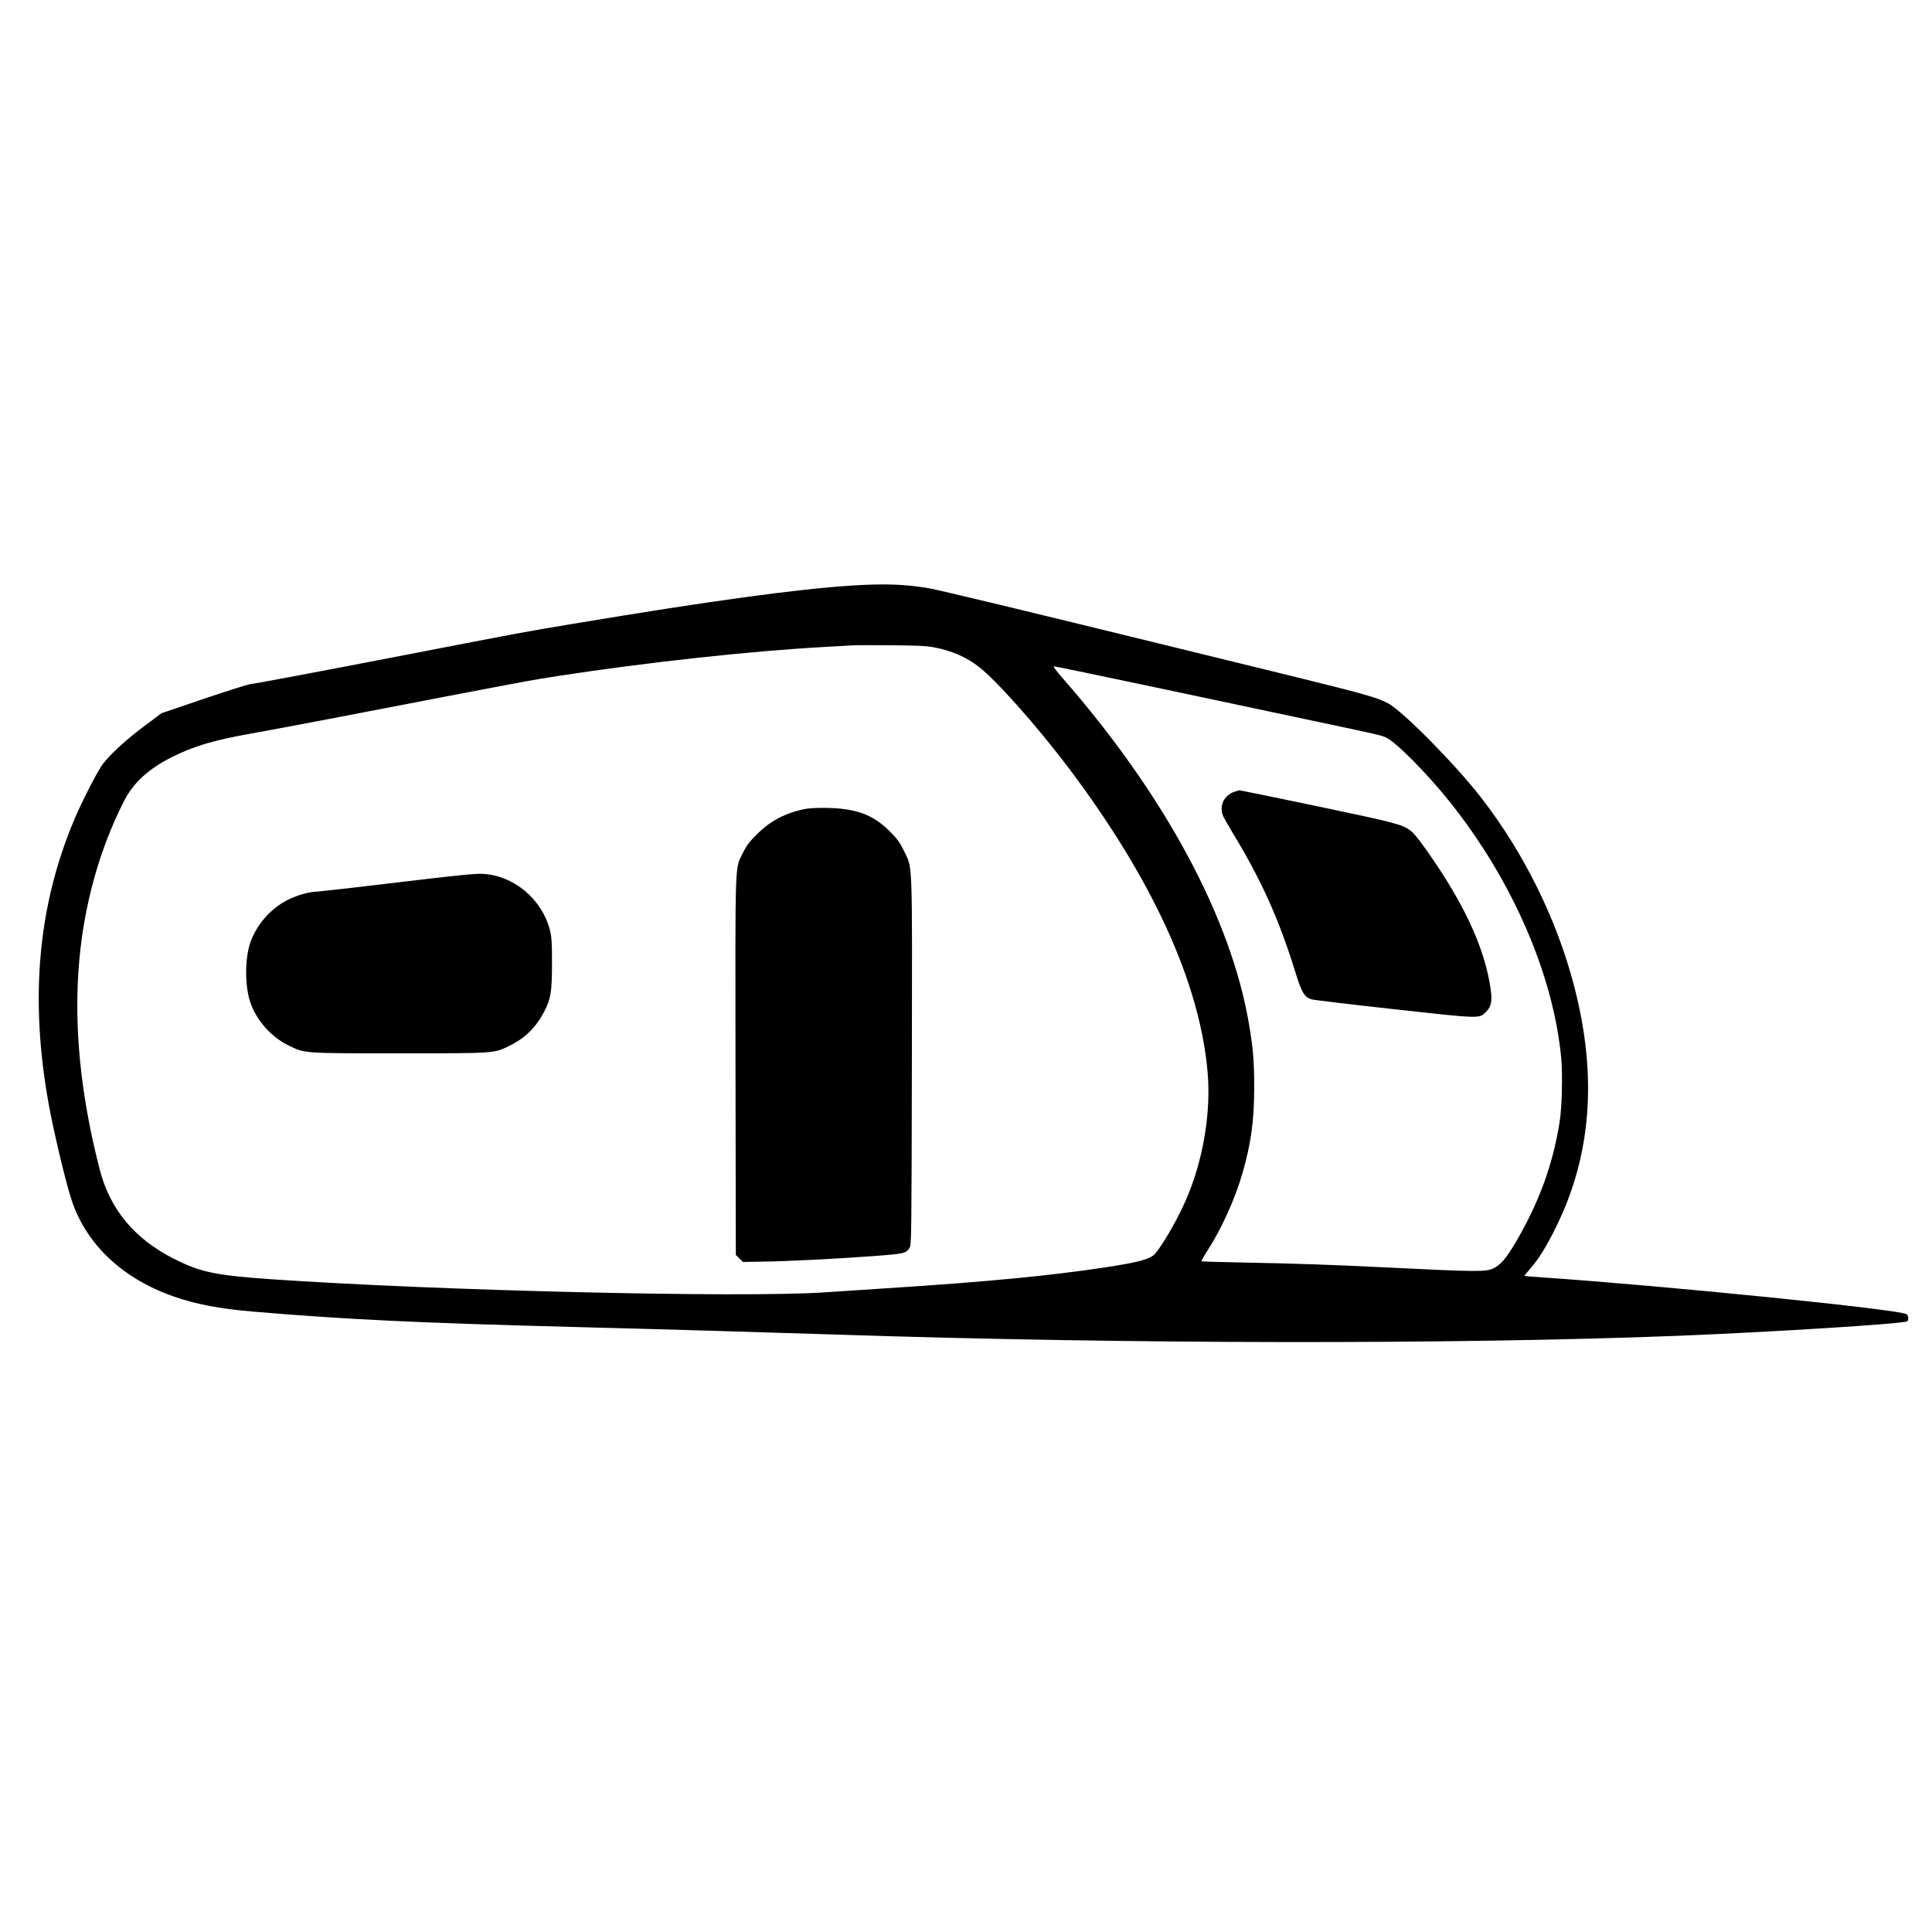<?xml version="1.0" standalone="no"?>
<!DOCTYPE svg PUBLIC "-//W3C//DTD SVG 20010904//EN"
 "http://www.w3.org/TR/2001/REC-SVG-20010904/DTD/svg10.dtd">
<svg version="1.0" xmlns="http://www.w3.org/2000/svg"
 width="1792pt" height="1792pt" viewBox="0 0 1792 1792"
 preserveAspectRatio="xMidYMid meet">
<g transform="translate(0,1792) scale(0.1,-0.1)"
fill="#000000" stroke="none">
<path d="M7905 12489 c-508 -32 -1320 -143 -2589 -355 -441 -73 -478 -80
-1531 -284 -854 -165 -1384 -265 -1460 -275 -27 -3 -225 -66 -438 -138 l-388
-132 -166 -124 c-183 -137 -342 -286 -397 -374 -60 -94 -180 -332 -244 -482
-339 -800 -418 -1661 -241 -2642 48 -267 163 -747 216 -903 139 -408 472 -720
943 -885 209 -73 420 -113 730 -140 871 -74 1537 -106 3050 -145 779 -20 1764
-49 2410 -70 2652 -87 5689 -91 7765 -10 855 34 2087 111 2124 134 16 10 14
51 -4 66 -51 43 -2242 264 -3370 341 -93 6 -172 13 -174 15 -2 2 21 31 52 66
79 91 149 202 236 379 331 666 389 1402 174 2234 -160 622 -468 1247 -869
1762 -242 310 -724 798 -860 870 -103 54 -224 88 -899 254 -363 89 -903 221
-1200 294 -1195 293 -2075 505 -2160 519 -220 37 -406 44 -710 25z m756 -573
c165 -31 302 -90 418 -181 163 -126 534 -544 823 -925 783 -1035 1227 -2003
1299 -2835 33 -381 -43 -824 -203 -1190 -89 -203 -250 -474 -304 -512 -56 -39
-160 -65 -434 -107 -510 -78 -1110 -136 -2035 -195 -170 -11 -429 -28 -575
-38 -775 -52 -3591 15 -5140 122 -517 36 -655 66 -902 192 -363 185 -588 457
-683 825 -158 612 -226 1185 -204 1723 25 610 175 1198 432 1700 86 167 227
295 444 404 205 102 381 154 732 217 141 25 510 94 821 154 1765 340 1757 338
2020 379 830 128 1797 233 2490 271 107 6 218 12 245 14 28 2 190 2 360 1 237
-2 330 -6 396 -19z m2077 -376 c521 -111 1138 -241 1372 -291 682 -144 703
-149 748 -171 95 -45 379 -333 588 -594 580 -725 962 -1603 1035 -2379 14
-155 7 -460 -16 -599 -63 -394 -194 -750 -412 -1118 -83 -139 -132 -197 -196
-230 -71 -37 -150 -36 -1017 7 -491 24 -844 36 -1277 44 -227 4 -415 9 -418
13 -3 3 22 48 55 99 129 199 257 481 324 716 80 278 109 488 109 793 1 239
-10 369 -49 596 -166 979 -784 2125 -1722 3197 -62 70 -96 117 -87 117 9 0
442 -90 963 -200z"/>
<path d="M7465 10416 c-179 -36 -318 -109 -441 -231 -74 -73 -99 -106 -133
-175 -76 -155 -71 -24 -69 -1980 l3 -1750 33 -32 33 -33 187 3 c224 3 668 25
1031 52 280 21 294 24 328 77 17 26 18 122 21 1728 3 1917 8 1783 -74 1954
-38 78 -60 108 -132 181 -150 150 -303 209 -567 216 -103 2 -172 -1 -220 -10z"/>
<path d="M3685 9735 c-385 -46 -718 -84 -740 -85 -76 -1 -181 -30 -274 -76
-159 -78 -295 -234 -351 -402 -49 -148 -49 -396 0 -544 56 -168 192 -324 351
-402 157 -78 130 -76 1034 -76 893 0 875 -1 1019 69 145 71 245 169 321 313
64 120 75 189 75 453 0 196 -3 243 -19 307 -75 291 -338 510 -630 523 -65 3
-260 -17 -786 -80z"/>
<path d="M11447 10575 c-101 -35 -144 -142 -97 -235 11 -22 46 -81 76 -132
273 -449 436 -811 589 -1305 58 -189 83 -231 149 -252 17 -6 359 -47 760 -91
814 -90 795 -90 860 -25 49 49 59 100 41 221 -51 342 -213 711 -498 1139 -123
184 -203 290 -242 319 -77 59 -131 73 -858 226 -395 82 -724 150 -730 150 -7
-1 -29 -7 -50 -15z"/>
</g>
</svg>
